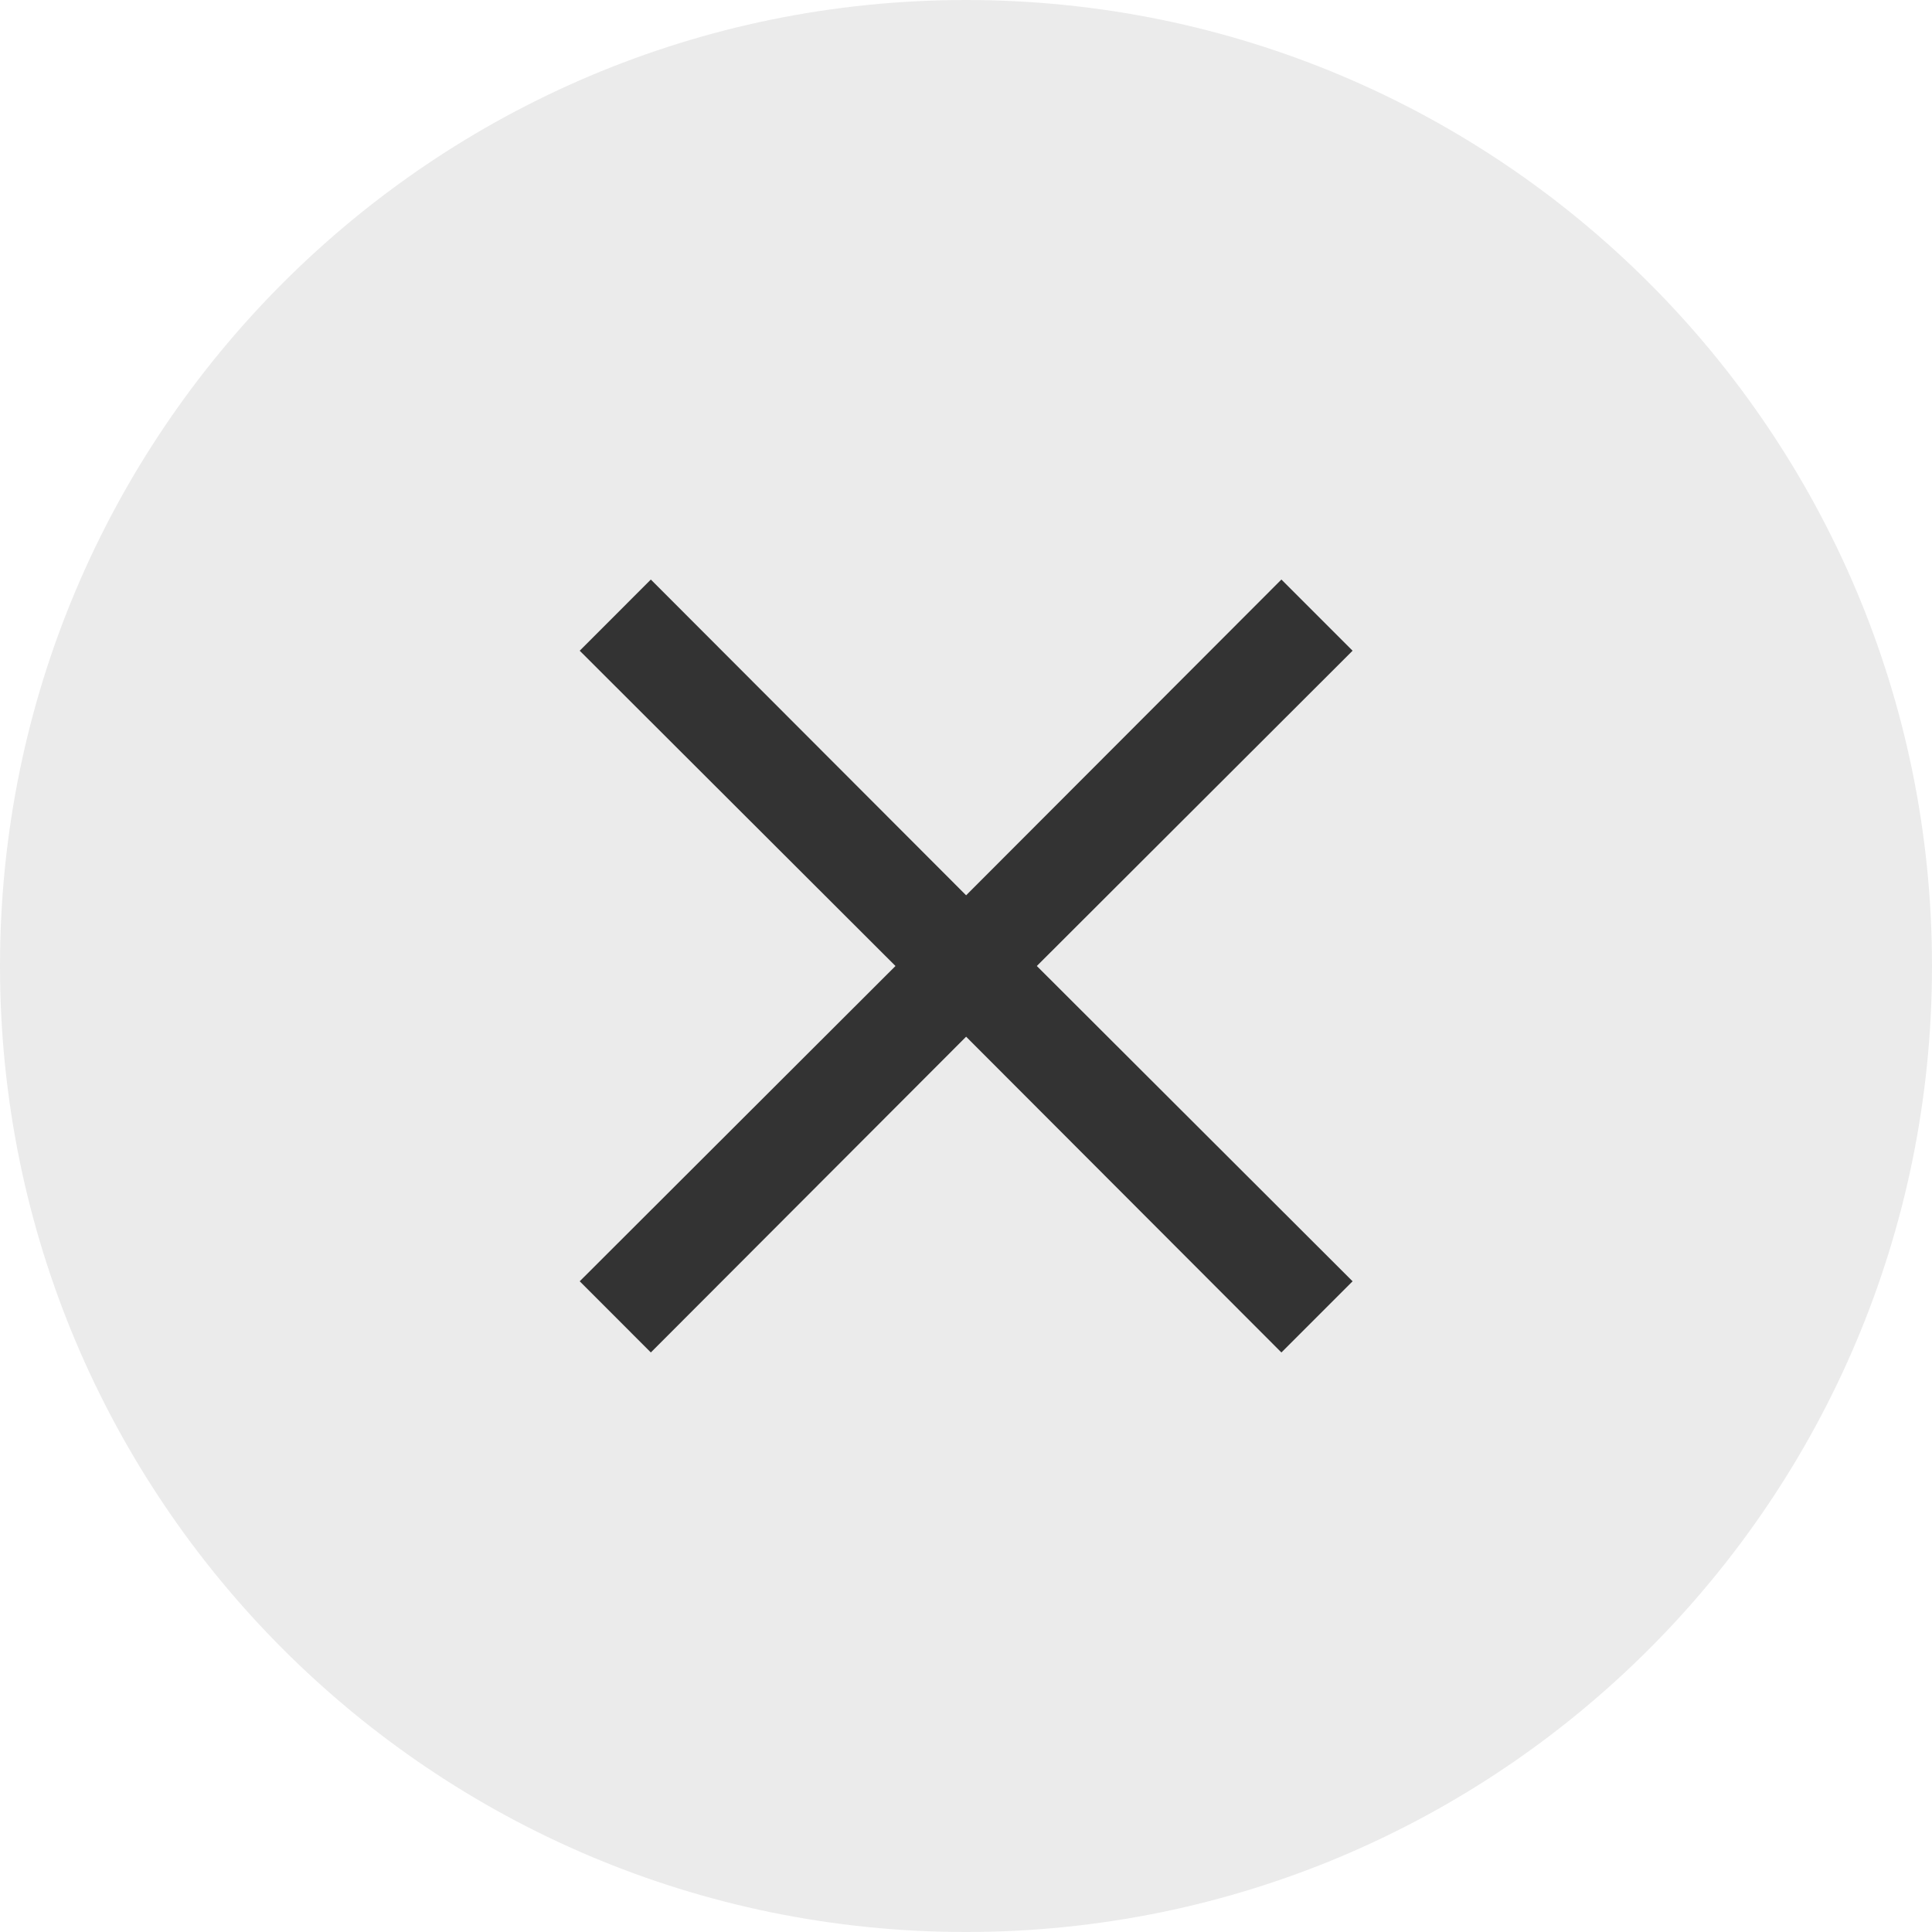 <svg width="32" height="32" viewBox="0 0 32 32" fill="none" xmlns="http://www.w3.org/2000/svg">
<g opacity="0.8">
<path d="M0 16C0 7.163 7.163 0 16 0C24.837 0 32 7.163 32 16C32 24.837 24.837 32 16 32C7.163 32 0 24.837 0 16Z" fill="black" fill-opacity="0.1"/>
<path fill-rule="evenodd" clip-rule="evenodd" d="M22.403 10.778L21.224 9.599L16.002 14.829L10.78 9.599L9.602 10.778L14.832 16L9.602 21.222L10.78 22.401L16.002 17.171L21.224 22.401L22.403 21.222L17.173 16L22.403 10.778Z" fill="black"/>
</g>
</svg>
